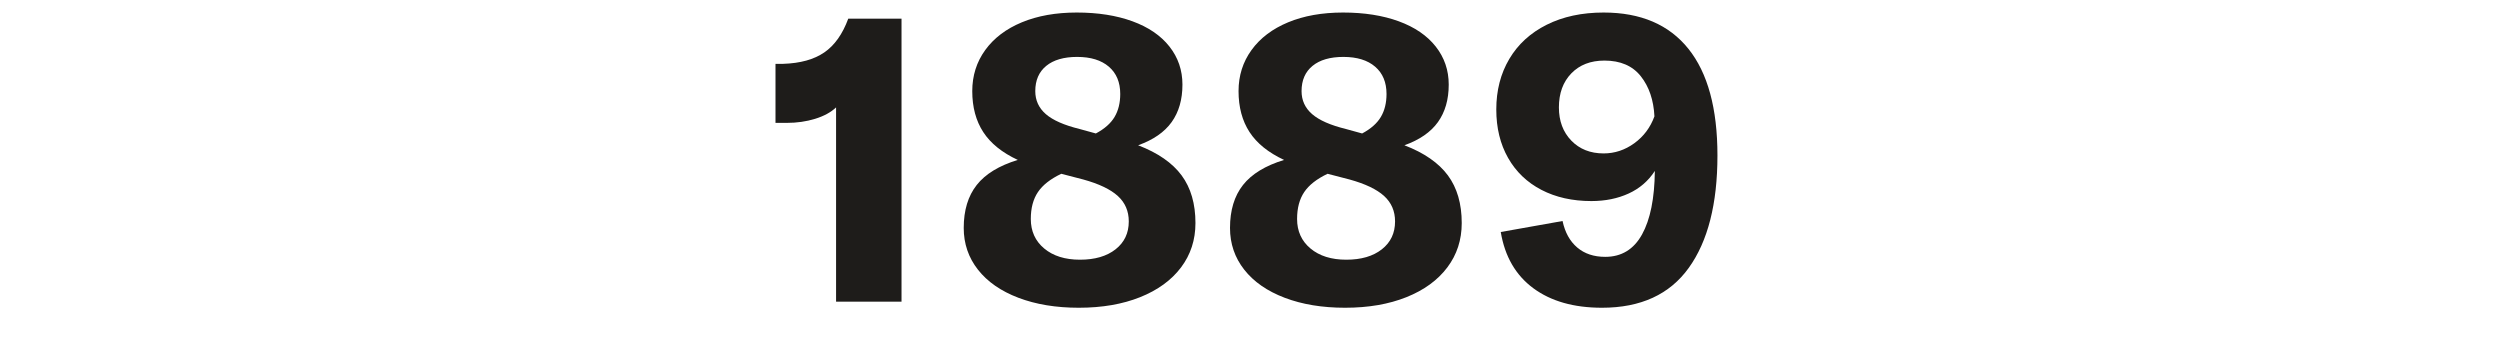 <?xml version="1.0" encoding="UTF-8" standalone="no"?>
<!DOCTYPE svg PUBLIC "-//W3C//DTD SVG 1.1//EN" "http://www.w3.org/Graphics/SVG/1.1/DTD/svg11.dtd">
<svg xmlns="http://www.w3.org/2000/svg" xmlns:xlink="http://www.w3.org/1999/xlink" xmlns:serif="http://www.serif.com/" width="600" height="86" viewBox="0 0 700 100" version="1.1" xml:space="preserve" style="fill-rule:evenodd;clip-rule:evenodd;stroke-linejoin:round;stroke-miterlimit:1.414;">
    <g transform="matrix(4.249,-1.08175e-16,2.60166e-16,1.767,986.781,-225.729)">
        <g transform="matrix(0.235,0,0,0.566,-173.909,55.84)">
            <path d="M-13.762,156.948C-15.206,158.316 -17.163,159.38 -19.633,160.14C-22.103,160.9 -24.744,161.28 -27.556,161.28L-30.748,161.28L-30.748,144.75L-28.582,144.75C-23.794,144.598 -19.956,143.534 -17.068,141.558C-14.18,139.582 -11.938,136.428 -10.342,132.096L4.592,132.096L4.592,211.326L-13.762,211.326L-13.762,156.948Z" style="fill:rgb(30,28,26);fill-rule:nonzero;"/>
        </g>
        <g transform="matrix(0.235,0,0,0.566,-173.909,55.84)">
            <path d="M70.94,167.55C76.488,169.678 80.554,172.49 83.138,175.986C85.722,179.482 87.014,183.928 87.014,189.324C87.014,194.036 85.665,198.178 82.967,201.75C80.269,205.322 76.45,208.096 71.51,210.072C66.57,212.048 60.832,213.036 54.296,213.036C47.912,213.036 42.269,212.105 37.367,210.243C32.465,208.381 28.684,205.759 26.024,202.377C23.364,198.995 22.034,195.1 22.034,190.692C22.034,185.752 23.25,181.743 25.682,178.665C28.114,175.587 31.952,173.25 37.196,171.654C32.788,169.602 29.558,166.999 27.506,163.845C25.454,160.691 24.428,156.872 24.428,152.388C24.428,148.056 25.644,144.218 28.076,140.874C30.508,137.53 33.928,134.946 38.336,133.122C42.744,131.298 47.874,130.386 53.726,130.386C59.654,130.386 64.86,131.203 69.344,132.837C73.828,134.471 77.286,136.827 79.718,139.905C82.15,142.983 83.366,146.536 83.366,150.564C83.366,154.744 82.359,158.24 80.345,161.052C78.331,163.864 75.196,166.03 70.94,167.55ZM53.84,142.812C50.116,142.812 47.228,143.648 45.176,145.32C43.124,146.992 42.098,149.348 42.098,152.388C42.098,154.972 43.086,157.119 45.062,158.829C47.038,160.539 50.192,161.926 54.524,162.99L59.084,164.244C61.516,162.952 63.264,161.413 64.328,159.627C65.392,157.841 65.924,155.694 65.924,153.186C65.924,149.918 64.86,147.372 62.732,145.548C60.604,143.724 57.64,142.812 53.84,142.812ZM54.638,199.584C58.818,199.584 62.143,198.615 64.613,196.677C67.083,194.739 68.318,192.136 68.318,188.868C68.318,185.98 67.292,183.605 65.24,181.743C63.188,179.881 59.958,178.342 55.55,177.126L49.394,175.53C46.354,176.974 44.169,178.684 42.839,180.66C41.509,182.636 40.844,185.144 40.844,188.184C40.844,191.604 42.098,194.359 44.606,196.449C47.114,198.539 50.458,199.584 54.638,199.584Z" style="fill:rgb(30,28,26);fill-rule:nonzero;"/>
        </g>
        <g transform="matrix(0.235,0,0,0.566,-173.909,55.84)">
            <path d="M145.61,167.55C151.158,169.678 155.224,172.49 157.808,175.986C160.392,179.482 161.684,183.928 161.684,189.324C161.684,194.036 160.335,198.178 157.637,201.75C154.939,205.322 151.12,208.096 146.18,210.072C141.24,212.048 135.502,213.036 128.966,213.036C122.582,213.036 116.939,212.105 112.037,210.243C107.135,208.381 103.354,205.759 100.694,202.377C98.034,198.995 96.704,195.1 96.704,190.692C96.704,185.752 97.92,181.743 100.352,178.665C102.784,175.587 106.622,173.25 111.866,171.654C107.458,169.602 104.228,166.999 102.176,163.845C100.124,160.691 99.098,156.872 99.098,152.388C99.098,148.056 100.314,144.218 102.746,140.874C105.178,137.53 108.598,134.946 113.006,133.122C117.414,131.298 122.544,130.386 128.396,130.386C134.324,130.386 139.53,131.203 144.014,132.837C148.498,134.471 151.956,136.827 154.388,139.905C156.82,142.983 158.036,146.536 158.036,150.564C158.036,154.744 157.029,158.24 155.015,161.052C153.001,163.864 149.866,166.03 145.61,167.55ZM128.51,142.812C124.786,142.812 121.898,143.648 119.846,145.32C117.794,146.992 116.768,149.348 116.768,152.388C116.768,154.972 117.756,157.119 119.732,158.829C121.708,160.539 124.862,161.926 129.194,162.99L133.754,164.244C136.186,162.952 137.934,161.413 138.998,159.627C140.062,157.841 140.594,155.694 140.594,153.186C140.594,149.918 139.53,147.372 137.402,145.548C135.274,143.724 132.31,142.812 128.51,142.812ZM129.308,199.584C133.488,199.584 136.813,198.615 139.283,196.677C141.753,194.739 142.988,192.136 142.988,188.868C142.988,185.98 141.962,183.605 139.91,181.743C137.858,179.881 134.628,178.342 130.22,177.126L124.064,175.53C121.024,176.974 118.839,178.684 117.509,180.66C116.179,182.636 115.514,185.144 115.514,188.184C115.514,191.604 116.768,194.359 119.276,196.449C121.784,198.539 125.128,199.584 129.308,199.584Z" style="fill:rgb(30,28,26);fill-rule:nonzero;"/>
        </g>
        <g transform="matrix(0.235,0,0,0.566,-173.909,55.84)">
            <path d="M201.47,130.386C211.882,130.386 219.805,133.768 225.239,140.532C230.673,147.296 233.39,157.252 233.39,170.4C233.39,183.928 230.711,194.416 225.353,201.864C219.995,209.312 211.882,213.036 201.014,213.036C193.11,213.036 186.688,211.212 181.748,207.564C176.808,203.916 173.768,198.672 172.628,191.832L189.956,188.754C190.64,191.946 192.008,194.416 194.06,196.164C196.112,197.912 198.734,198.786 201.926,198.786C206.486,198.786 209.925,196.696 212.243,192.516C214.561,188.336 215.758,182.408 215.834,174.732C214.01,177.544 211.559,179.653 208.481,181.059C205.403,182.465 201.926,183.168 198.05,183.168C192.73,183.168 188.056,182.123 184.028,180.033C180,177.943 176.884,174.96 174.68,171.084C172.476,167.208 171.374,162.686 171.374,157.518C171.374,152.198 172.59,147.486 175.022,143.382C177.454,139.278 180.95,136.086 185.51,133.806C190.07,131.526 195.39,130.386 201.47,130.386ZM201.47,169.83C204.586,169.83 207.455,168.88 210.077,166.98C212.699,165.08 214.58,162.572 215.72,159.456C215.492,154.896 214.219,151.153 211.901,148.227C209.583,145.301 206.182,143.838 201.698,143.838C197.822,143.838 194.725,145.035 192.407,147.429C190.089,149.823 188.93,152.996 188.93,156.948C188.93,160.748 190.089,163.845 192.407,166.239C194.725,168.633 197.746,169.83 201.47,169.83Z" style="fill:rgb(30,28,26);fill-rule:nonzero;"/>
        </g>
    </g>
</svg>
